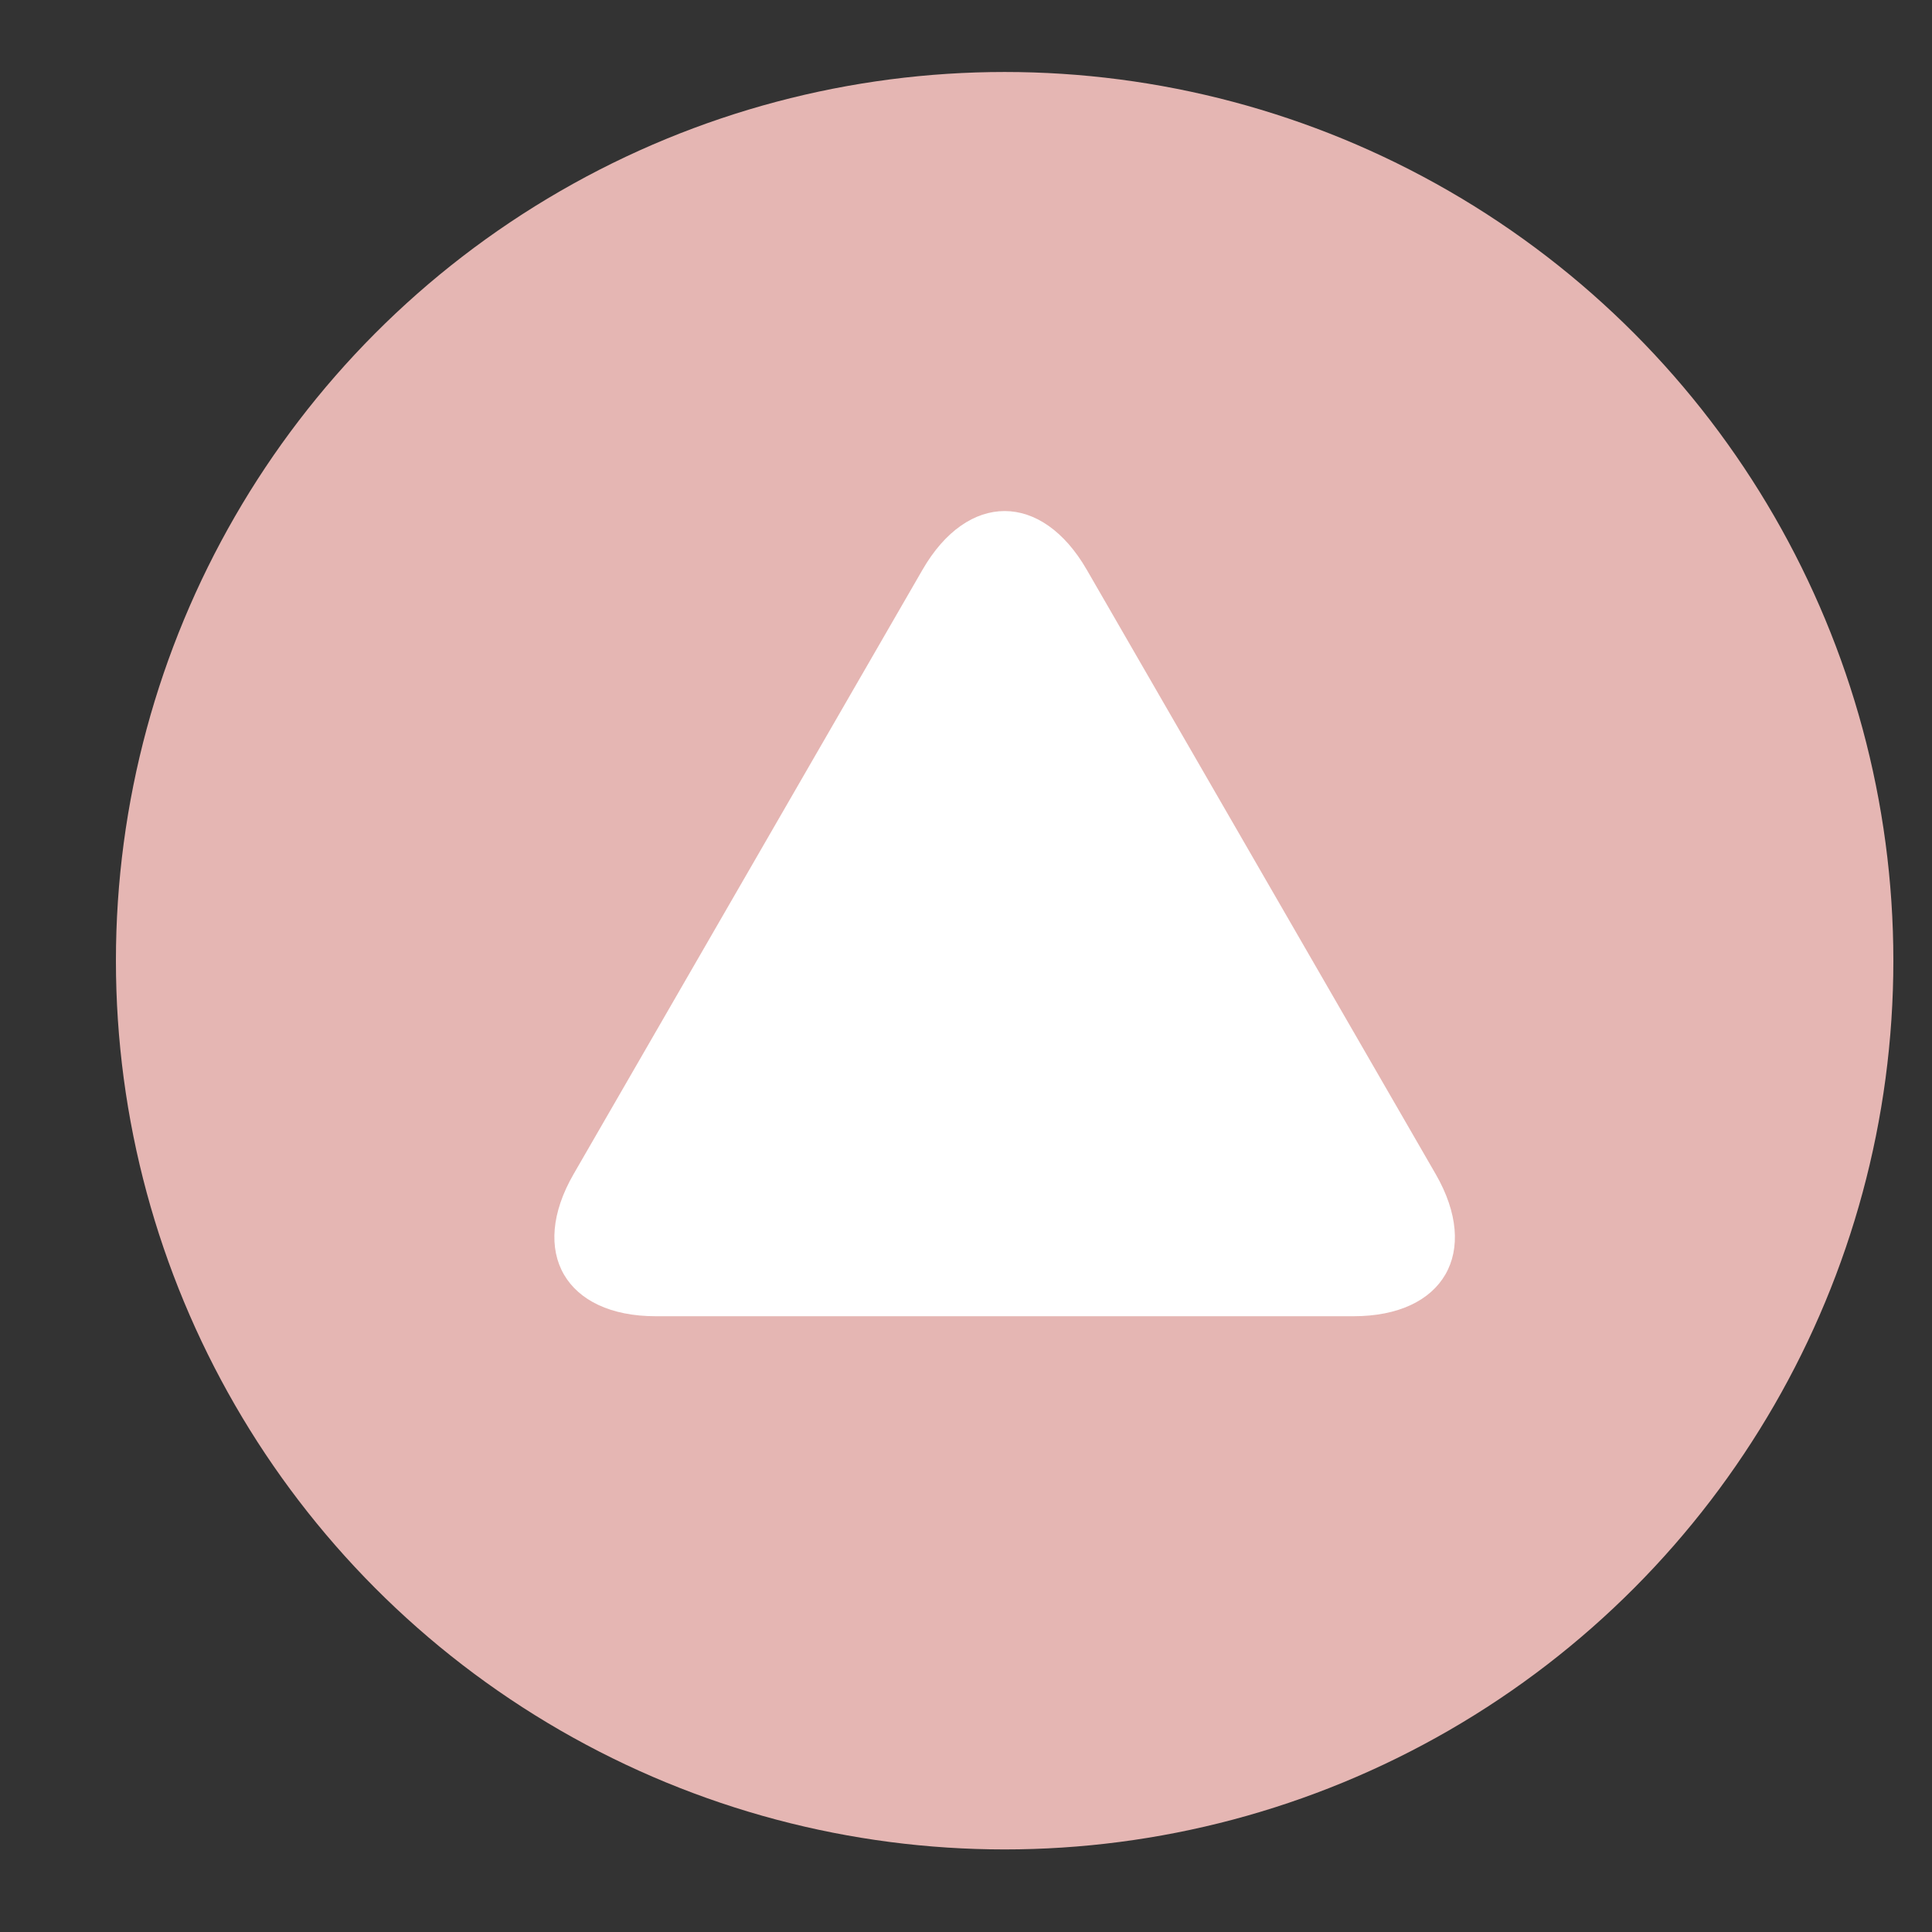 <?xml version="1.0" encoding="utf-8"?>
<!-- Generator: Adobe Illustrator 28.0.0, SVG Export Plug-In . SVG Version: 6.00 Build 0)  -->
<svg version="1.1" id="レイヤー_1" xmlns="http://www.w3.org/2000/svg" xmlns:xlink="http://www.w3.org/1999/xlink" x="0px"
	 y="0px" width="50px" height="50px" viewBox="0 0 50 50" style="enable-background:new 0 0 50 50;" xml:space="preserve">
<rect x="0" y="0" width="50" height="50" fill="#333333" stroke="none"/>
<style type="text/css">
	.st0{fill:#E5B6B3;}
	.st1{fill:#FFFFFF;}
</style>
<g>
	<circle class="st0" cx="26" cy="24.863" r="23"/>
	<g>
		<path class="st1" d="M28.125,14.744c-1.169-2.024-3.081-2.024-4.25,0l-9.029,15.639c-1.169,2.024-0.212,3.681,2.125,3.681h18.058
			c2.338,0,3.294-1.656,2.125-3.681L28.125,14.744z"/>
	</g>
</g>
</svg>
